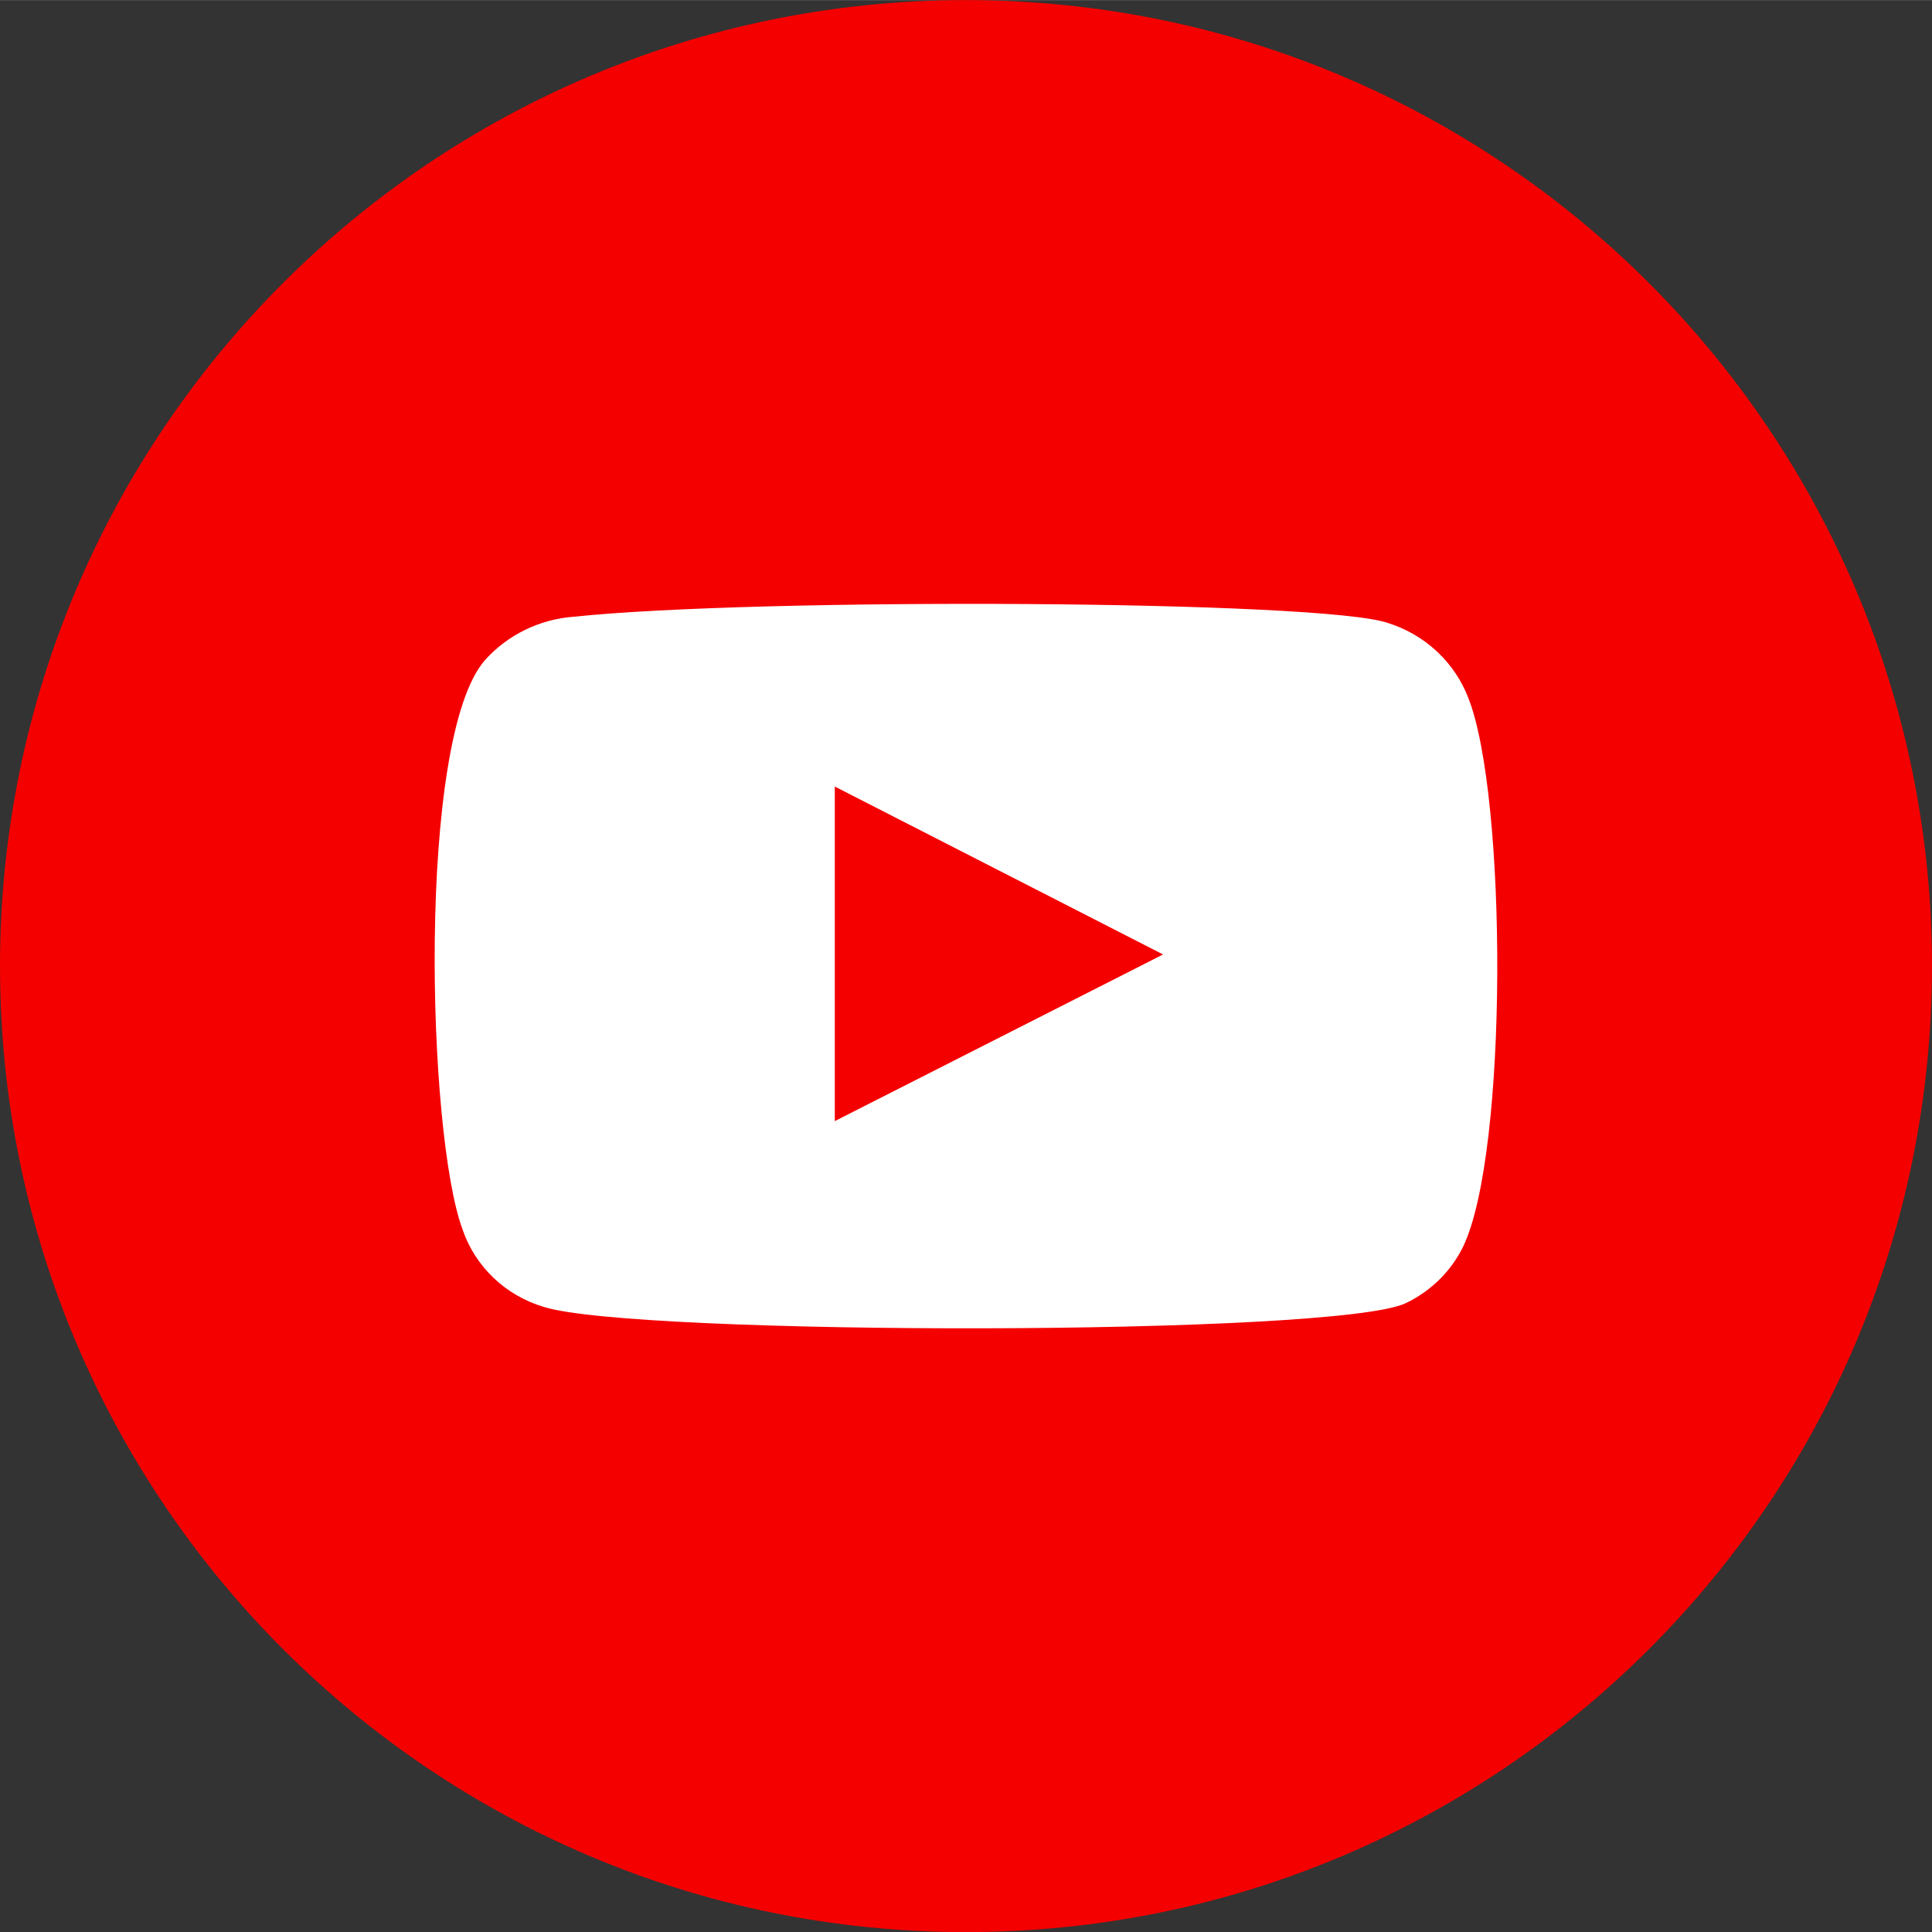 <?xml version="1.0" encoding="UTF-8"?> <svg xmlns="http://www.w3.org/2000/svg" xmlns:xlink="http://www.w3.org/1999/xlink" xmlns:xodm="http://www.corel.com/coreldraw/odm/2003" xml:space="preserve" width="10.583mm" height="10.584mm" version="1.1" style="shape-rendering:geometricPrecision; text-rendering:geometricPrecision; image-rendering:optimizeQuality; fill-rule:evenodd; clip-rule:evenodd" viewBox="0 0 802.38 802.38"><rect x="0" y="0" width="802.38" height="802.38" fill="#333333" stroke="none"/> <defs> <style type="text/css"> .fil1 {fill:white} .fil0 {fill:#F40000;fill-rule:nonzero} </style> </defs> <g id="Слой_x0020_1">  <g id="_2046182419392"> <path class="fil0" d="M401.19 0.01l0 0c221.53,-0.01 401.19,179.65 401.19,401.18l-0.01 0.01c0.01,221.52 -179.65,401.18 -401.18,401.18l0 0.01c-221.53,-0.01 -401.19,-179.67 -401.19,-401.2l0 0.01c0,-221.54 179.66,-401.2 401.19,-401.2z"></path> <path class="fil1" d="M225.9 542.76c-7.86,-2.33 -15.04,-6.48 -20.92,-12.08 -5.88,-5.62 -10.31,-12.52 -12.88,-20.14 -14.72,-39.4 -19.1,-203.89 9.26,-236.36 9.45,-10.58 22.77,-17.07 37.1,-18.1 76.06,-7.98 311.1,-6.92 338.09,2.65 7.6,2.41 14.53,6.46 20.3,11.86 5.75,5.4 10.19,11.99 12.98,19.29 16.09,40.72 16.63,188.72 -2.19,227.85 -5,10.17 -13.36,18.44 -23.73,23.41 -28.34,13.84 -320.38,13.58 -358.02,1.61zm120.8 -77.19l136.34 -69.21 -136.34 -69.74 0 138.95z"></path> </g> </g> </svg> 